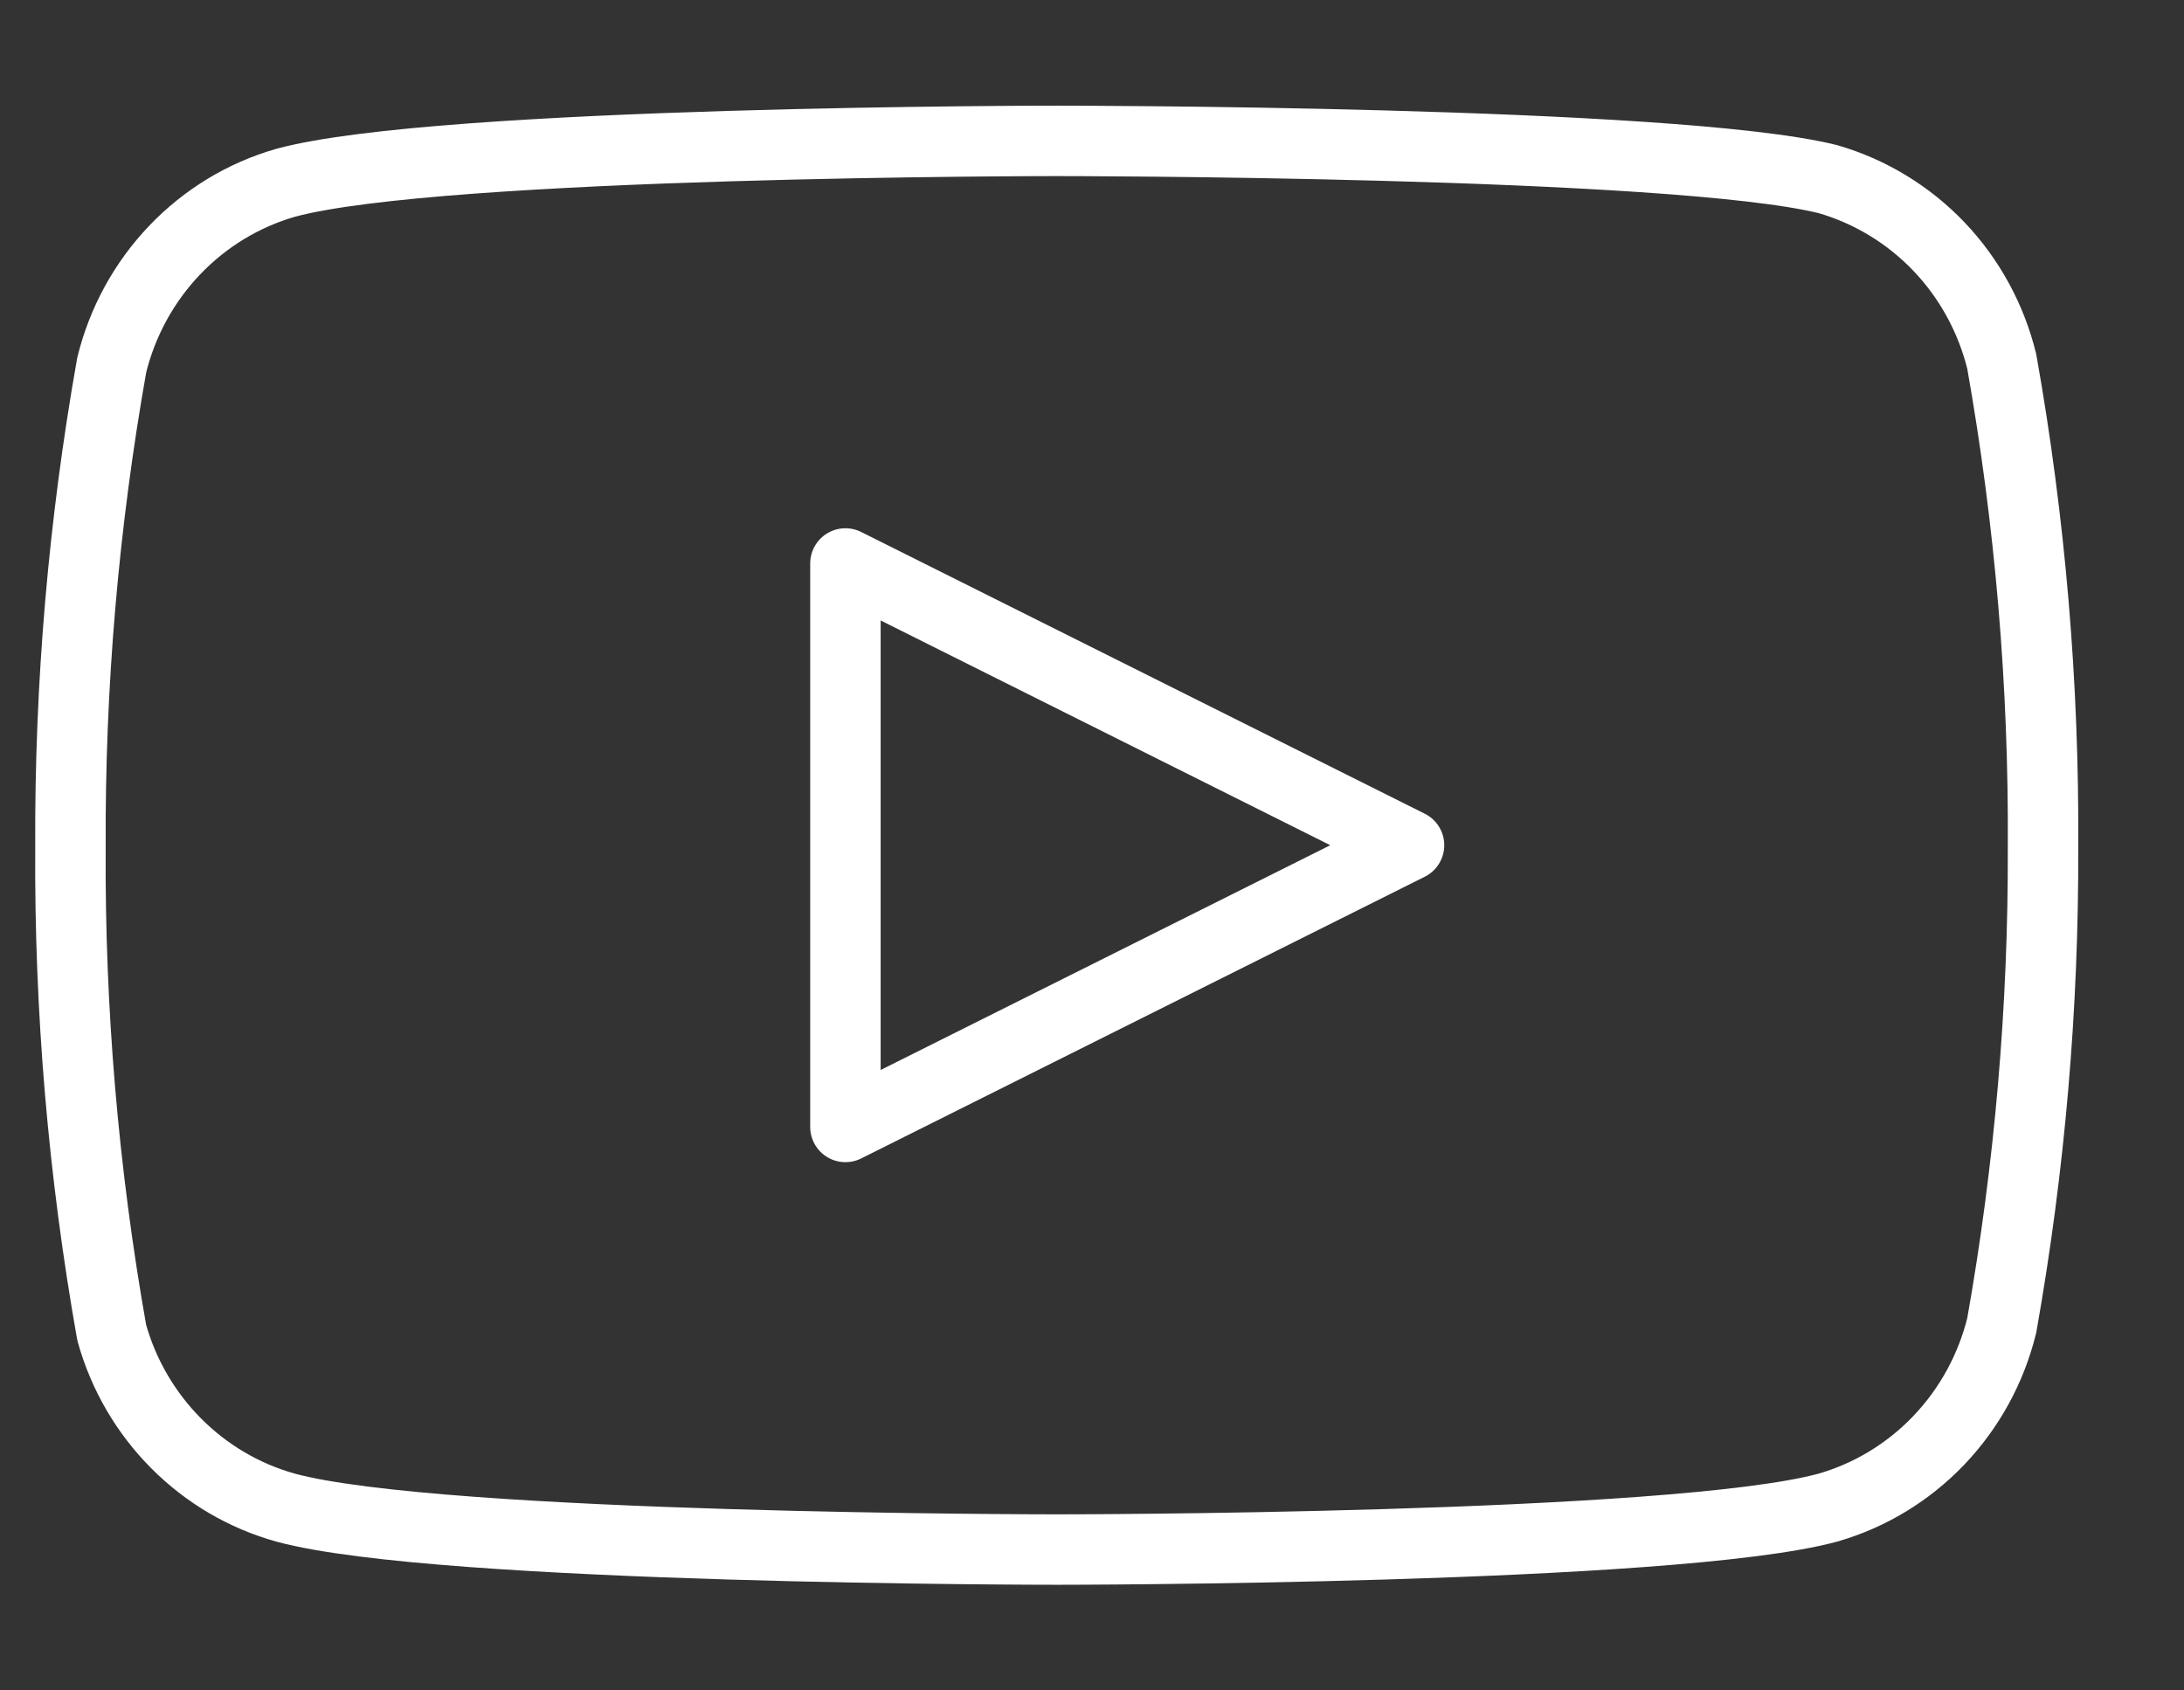 <svg width="31" height="24" viewBox="0 0 31 24" fill="none" xmlns="http://www.w3.org/2000/svg">
<rect x="0" y="0" width="31" height="24" fill="#333333" stroke="none"/>
<path d="M28.413 5.131C28.262 4.517 27.954 3.954 27.521 3.5C27.087 3.046 26.543 2.716 25.944 2.543C23.755 2 14.999 2 14.999 2C14.999 2 6.244 2 4.055 2.595C3.455 2.767 2.912 3.097 2.478 3.552C2.045 4.006 1.737 4.568 1.586 5.182C1.185 7.441 0.989 9.731 1 12.026C0.986 14.338 1.182 16.646 1.586 18.921C1.752 19.516 2.067 20.057 2.5 20.492C2.932 20.927 3.468 21.242 4.055 21.405C6.244 22 14.999 22 14.999 22C14.999 22 23.755 22 25.944 21.405C26.543 21.233 27.087 20.903 27.521 20.448C27.954 19.994 28.262 19.432 28.413 18.818C28.811 16.576 29.007 14.303 28.999 12.026C29.013 9.714 28.817 7.406 28.413 5.131V5.131Z" stroke="white" stroke-linecap="round" stroke-linejoin="round"/>
<path d="M12 16L20 12L12 8V16Z" stroke="white" stroke-linecap="round" stroke-linejoin="round"/>
</svg>
